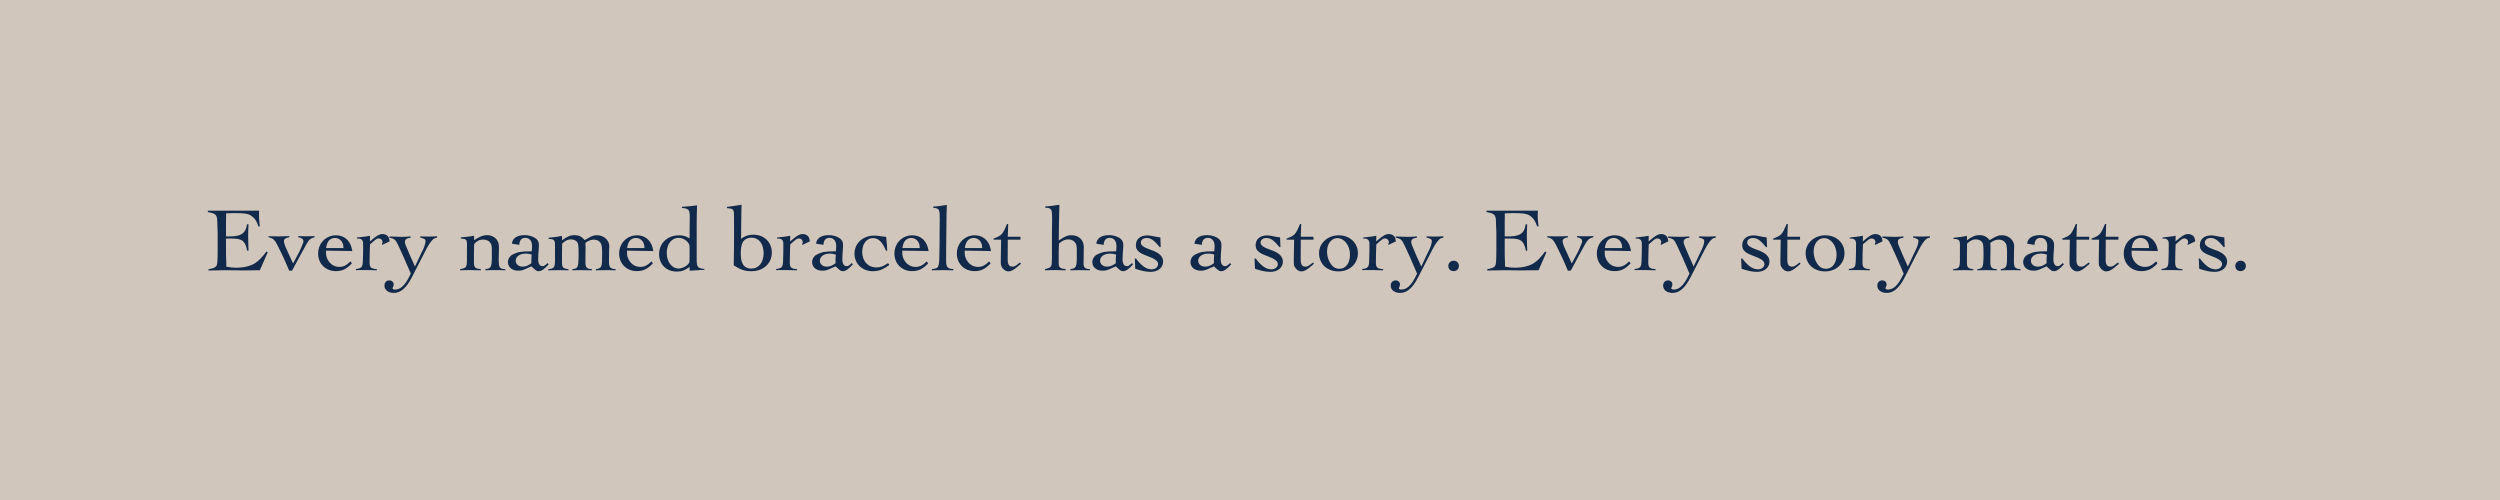 <svg version="1.0" preserveAspectRatio="xMidYMid meet" height="200" viewBox="0 0 750 150" zoomAndPan="magnify" width="1000" xmlns:xlink="http://www.w3.org/1999/xlink" xmlns="http://www.w3.org/2000/svg"><defs><g></g></defs><rect fill-opacity="1" height="180" y="-15" fill="#ffffff" width="900" x="-75"></rect><rect fill-opacity="1" height="180" y="-15" fill="#d1c6bb" width="900" x="-75"></rect><g fill-opacity="1" fill="#11294a"><g transform="translate(61.894, 81.15)"><g><path d="M 0.457 -17.949 L 0.457 -17.52 C 2.699 -17.168 3.238 -16.68 3.266 -14.98 L 3.402 -11.391 L 3.402 -5.535 C 3.375 -2.539 3.293 -1.727 2.996 -1.324 C 2.645 -0.863 2.051 -0.648 0.648 -0.379 L 0.648 0 L 2.457 -0.027 L 5.559 -0.082 C 10.285 -0.027 10.285 -0.027 11.012 -0.027 C 12.094 -0.027 12.094 -0.027 16.059 -0.082 C 16.52 -1.133 17.383 -3.105 18.438 -5.48 L 18.031 -5.695 C 16.734 -3.941 15.926 -3.105 14.766 -2.293 C 13.441 -1.375 11.309 -0.836 8.934 -0.836 C 7.988 -0.836 7.207 -0.918 5.992 -1.16 L 5.992 -2.242 L 5.91 -4.992 L 5.91 -9.582 L 7.613 -9.582 C 10.797 -9.582 11.605 -8.934 12.281 -5.938 L 12.66 -5.938 C 12.578 -8.016 12.551 -9.043 12.551 -10.121 C 12.551 -11.203 12.578 -12.039 12.66 -13.848 L 12.199 -13.848 C 11.852 -11.281 10.637 -10.34 7.531 -10.23 L 5.91 -10.23 L 5.91 -14.684 L 5.938 -15.953 L 5.938 -17.141 C 7.098 -17.195 7.504 -17.223 8.34 -17.223 C 11.309 -17.223 12.496 -17.059 13.387 -16.492 C 14.469 -15.789 15.062 -14.953 15.656 -13.199 L 16.059 -13.227 C 16.008 -13.848 16.008 -13.875 15.926 -14.551 C 15.816 -15.656 15.816 -15.738 15.816 -16.574 C 15.816 -16.953 15.816 -17.383 15.844 -17.949 Z M 0.457 -17.949"></path></g></g></g><g fill-opacity="1" fill="#11294a"><g transform="translate(80.462, 81.15)"><g><path d="M 0.082 -9.988 C 1.621 -9.582 1.918 -9.312 3.023 -7.098 L 4.371 -4.32 C 4.805 -3.43 5.344 -2.215 6.289 0.055 L 7.152 0.055 C 7.289 -0.188 8.07 -1.621 9.473 -4.266 C 11.555 -8.125 11.688 -8.367 12.363 -9.203 C 12.688 -9.527 13.117 -9.746 13.93 -9.988 L 13.93 -10.312 C 12.715 -10.258 12.199 -10.258 11.391 -10.258 C 10.582 -10.258 10.121 -10.258 9.016 -10.312 L 9.016 -9.988 C 10.121 -9.746 10.555 -9.422 10.555 -8.801 C 10.555 -8.449 10.527 -8.34 9.988 -7.098 C 9.395 -5.668 9.395 -5.668 7.449 -2.105 L 5.156 -7.152 C 4.887 -7.801 4.723 -8.395 4.723 -8.828 C 4.723 -9.422 5.156 -9.746 6.344 -9.988 L 6.344 -10.312 C 4.777 -10.258 4.051 -10.23 3.078 -10.23 C 2.188 -10.23 1.539 -10.258 0.082 -10.285 Z M 0.082 -9.988"></path></g></g></g><g fill-opacity="1" fill="#11294a"><g transform="translate(94.549, 81.15)"><g><path d="M 11.148 -5.832 C 10.852 -7.395 10.555 -8.125 9.852 -8.961 C 8.988 -9.988 7.719 -10.555 6.262 -10.555 C 3.211 -10.555 0.891 -8.18 0.891 -5.074 C 0.891 -2.023 3.133 0.188 6.207 0.188 C 8.098 0.188 9.395 -0.434 11.012 -2.133 L 10.582 -2.727 C 9.367 -1.512 8.449 -1.078 7.207 -1.078 C 5.586 -1.078 4.184 -2.105 3.535 -3.754 C 3.266 -4.453 3.238 -4.75 3.238 -5.965 Z M 3.266 -6.723 C 3.48 -7.91 3.672 -8.367 4.051 -8.879 C 4.453 -9.422 5.184 -9.77 5.91 -9.77 C 7.395 -9.77 8.477 -8.582 8.477 -6.938 L 8.477 -6.723 Z M 3.266 -6.723"></path></g></g></g><g fill-opacity="1" fill="#11294a"><g transform="translate(106.451, 81.15)"><g><path d="M 0.324 -0.109 C 0.973 -0.137 1.352 -0.137 1.727 -0.137 C 3.969 -0.137 5.211 -0.109 6.613 -0.055 L 6.613 -0.406 C 4.777 -0.539 4.426 -0.891 4.426 -2.512 L 4.426 -2.699 L 4.48 -5.777 C 4.508 -6.426 4.508 -6.883 4.562 -7.855 C 6.559 -9.582 6.586 -9.609 7.234 -9.609 C 7.828 -9.609 8.312 -9.125 8.312 -8.504 C 8.312 -8.367 8.258 -8.152 8.125 -7.855 L 8.18 -7.664 L 9.367 -8.234 L 10.445 -8.746 C 10.34 -9.5 10.23 -9.824 9.988 -10.176 C 9.637 -10.637 9.016 -10.934 8.367 -10.934 C 7.344 -10.934 6.586 -10.5 4.508 -8.719 L 4.562 -10.418 C 3.184 -10.176 3.156 -10.176 0.648 -9.906 L 0.594 -9.555 C 0.676 -9.582 0.754 -9.582 0.836 -9.582 C 1.969 -9.637 2.562 -9.07 2.484 -7.91 L 2.484 -5.695 L 2.402 -2.809 C 2.348 -1.027 1.996 -0.621 0.324 -0.457 Z M 0.324 -0.109"></path></g></g></g><g fill-opacity="1" fill="#11294a"><g transform="translate(116.95, 81.15)"><g><path d="M -0.137 -9.879 C 1.512 -9.473 1.727 -9.285 2.672 -7.234 C 4.051 -4.266 4.266 -3.754 6.289 0.945 C 5.184 3.211 4.617 4.051 3.645 4.914 C 3.051 5.426 2.266 5.723 1.566 5.723 C 1.16 5.723 0.809 5.559 0.809 5.371 C 0.809 5.262 0.891 5.047 1.027 4.777 C 1.105 4.617 1.16 4.398 1.16 4.211 C 1.16 3.48 0.621 2.969 -0.16 2.969 C -1.027 2.969 -1.621 3.59 -1.621 4.535 C -1.621 5.832 -0.484 6.723 1.16 6.723 C 2.969 6.723 4.426 5.668 5.883 3.32 C 6.426 2.402 6.426 2.402 8.395 -1.457 L 10.906 -6.344 C 11.633 -7.746 12.391 -8.855 12.984 -9.367 C 13.281 -9.637 13.605 -9.77 14.172 -9.879 L 14.172 -10.258 C 12.957 -10.203 12.445 -10.176 11.633 -10.176 C 11.066 -10.176 10.363 -10.176 9.098 -10.23 L 9.098 -9.906 C 10.445 -9.527 10.715 -9.34 10.715 -8.828 C 10.715 -8.043 10.258 -6.723 9.449 -5.238 C 9.258 -4.887 8.906 -4.129 8.422 -3.051 L 7.531 -1.188 C 7.207 -1.918 6.883 -2.672 6.828 -2.781 C 6.559 -3.402 6.289 -4.023 5.992 -4.645 C 4.535 -8.016 4.535 -8.016 4.535 -8.637 C 4.535 -9.312 5.047 -9.691 6.234 -9.852 L 6.234 -10.23 C 4.965 -10.121 4.184 -10.094 3.535 -10.094 C 3.023 -10.094 3.023 -10.094 -0.137 -10.203 Z M -0.137 -9.879"></path></g></g></g><g fill-opacity="1" fill="#11294a"><g transform="translate(131.253, 81.15)"><g></g></g></g><g fill-opacity="1" fill="#11294a"><g transform="translate(137.731, 81.15)"><g><path d="M 0.324 -0.055 C 1.539 -0.109 2.078 -0.137 2.941 -0.137 C 3.805 -0.137 4.695 -0.109 6.504 -0.055 L 6.504 -0.434 C 4.859 -0.484 4.398 -0.973 4.453 -2.539 L 4.453 -4.992 C 4.453 -5.316 4.453 -5.805 4.48 -6.371 L 4.508 -7.938 C 5.344 -8.906 6.152 -9.285 7.234 -9.285 C 8.234 -9.285 9.098 -8.855 9.5 -8.098 C 9.746 -7.691 9.824 -7.207 9.824 -6.129 L 9.824 -3.969 C 9.797 -1.027 9.527 -0.539 7.91 -0.434 L 7.91 -0.055 L 9.473 -0.109 L 12.418 -0.109 L 13.875 -0.055 L 13.875 -0.379 C 12.121 -0.539 11.957 -0.754 11.875 -2.996 L 11.93 -6.152 L 11.957 -6.371 C 11.984 -6.883 11.902 -7.961 11.797 -8.285 C 11.336 -9.691 9.988 -10.609 8.367 -10.609 C 7.207 -10.609 6.316 -10.258 4.508 -9.098 L 4.48 -10.418 C 3.078 -10.176 2.402 -10.094 0.512 -9.934 L 0.512 -9.582 C 2.105 -9.473 2.32 -9.285 2.375 -7.91 L 2.375 -7.855 L 2.348 -5.965 L 2.348 -3.078 C 2.348 -1 2.133 -0.703 0.324 -0.434 Z M 0.324 -0.055"></path></g></g></g><g fill-opacity="1" fill="#11294a"><g transform="translate(151.764, 81.15)"><g><path d="M 7.262 -5.75 C 4.59 -5.75 3.48 -5.535 2.051 -4.805 C 1.16 -4.348 0.621 -3.453 0.621 -2.539 C 0.621 -1 1.863 0.055 3.672 0.055 C 4.668 0.055 5.074 -0.055 6.668 -0.809 C 6.801 -0.863 7.207 -1.051 7.664 -1.242 C 9.016 0.055 9.285 0.215 9.824 0.215 C 10.66 0.215 11.578 -0.406 12.848 -1.863 L 12.523 -2.242 C 11.688 -1.457 11.418 -1.297 11.012 -1.297 C 10.148 -1.297 9.691 -2.023 9.691 -3.375 C 9.691 -4.051 9.77 -5.586 9.879 -6.855 L 9.906 -7.691 C 9.906 -8.367 9.691 -8.906 9.258 -9.367 C 8.531 -10.094 7.07 -10.609 5.641 -10.609 C 3.348 -10.609 1.969 -9.691 1.809 -8.043 L 4.023 -7.691 C 4.074 -9.07 4.695 -9.797 5.855 -9.797 C 7.07 -9.797 7.855 -8.828 7.855 -7.344 C 7.855 -7.02 7.828 -6.477 7.773 -5.75 Z M 7.746 -4.777 C 7.664 -3.887 7.641 -3.535 7.641 -2.996 C 7.641 -2.859 7.641 -2.539 7.664 -2.188 C 6.586 -1.402 5.91 -1.16 5.02 -1.16 C 3.805 -1.16 2.941 -1.918 2.941 -2.941 C 2.941 -4.184 4.184 -5.074 5.938 -5.074 C 6.531 -5.074 6.965 -5.02 7.746 -4.777 Z M 7.746 -4.777"></path></g></g></g><g fill-opacity="1" fill="#11294a"><g transform="translate(164.125, 81.15)"><g><path d="M 0.324 -0.055 C 2.836 -0.109 3.293 -0.109 3.699 -0.109 C 4.266 -0.109 5.211 -0.082 6.398 -0.055 L 6.426 -0.379 C 4.59 -0.648 4.426 -0.891 4.48 -3.211 L 4.48 -4.992 C 4.48 -5.184 4.48 -5.805 4.508 -6.773 L 4.508 -8.07 C 5.559 -9.016 6.234 -9.34 7.18 -9.34 C 8.016 -9.34 8.801 -8.961 9.125 -8.367 C 9.34 -7.988 9.449 -7.234 9.449 -5.723 L 9.449 -3.777 C 9.367 -0.918 9.176 -0.566 7.586 -0.406 L 7.586 -0.055 C 8.773 -0.109 9.23 -0.109 10.094 -0.109 C 11.094 -0.109 11.852 -0.109 13.441 -0.055 L 13.441 -0.406 C 11.852 -0.457 11.445 -0.945 11.5 -2.781 L 11.527 -5.668 L 11.555 -6.91 C 11.555 -7.289 11.527 -7.586 11.5 -8.285 C 12.578 -9.043 13.172 -9.258 14.035 -9.258 C 15.145 -9.258 15.953 -8.719 16.332 -7.664 C 16.438 -7.316 16.52 -6.316 16.52 -5.344 L 16.492 -3.078 C 16.438 -1.027 16.141 -0.594 14.629 -0.406 L 14.629 -0.055 L 16.086 -0.082 C 17.355 -0.109 18.219 -0.109 18.461 -0.109 L 18.652 -0.109 L 20.566 -0.055 L 20.566 -0.406 C 18.895 -0.512 18.57 -0.918 18.57 -2.836 L 18.598 -5.805 C 18.652 -7.098 18.652 -7.098 18.652 -7.207 C 18.652 -7.883 18.543 -8.285 18.301 -8.691 C 17.652 -9.879 16.359 -10.582 14.953 -10.582 C 14.008 -10.582 13.496 -10.391 12.039 -9.555 C 11.984 -9.5 11.578 -9.285 11.309 -9.125 C 10.312 -10.23 9.5 -10.609 8.207 -10.609 C 7.02 -10.609 6.129 -10.258 4.48 -9.07 L 4.48 -10.391 C 3.133 -10.121 2.699 -10.043 0.457 -9.824 L 0.457 -9.473 C 2.105 -9.449 2.43 -9.125 2.375 -7.367 L 2.375 -2.996 C 2.348 -0.891 2.105 -0.594 0.324 -0.379 Z M 0.324 -0.055"></path></g></g></g><g fill-opacity="1" fill="#11294a"><g transform="translate(184.852, 81.15)"><g><path d="M 11.148 -5.832 C 10.852 -7.395 10.555 -8.125 9.852 -8.961 C 8.988 -9.988 7.719 -10.555 6.262 -10.555 C 3.211 -10.555 0.891 -8.18 0.891 -5.074 C 0.891 -2.023 3.133 0.188 6.207 0.188 C 8.098 0.188 9.395 -0.434 11.012 -2.133 L 10.582 -2.727 C 9.367 -1.512 8.449 -1.078 7.207 -1.078 C 5.586 -1.078 4.184 -2.105 3.535 -3.754 C 3.266 -4.453 3.238 -4.75 3.238 -5.965 Z M 3.266 -6.723 C 3.48 -7.91 3.672 -8.367 4.051 -8.879 C 4.453 -9.422 5.184 -9.77 5.91 -9.77 C 7.395 -9.77 8.477 -8.582 8.477 -6.938 L 8.477 -6.723 Z M 3.266 -6.723"></path></g></g></g><g fill-opacity="1" fill="#11294a"><g transform="translate(196.754, 81.15)"><g><path d="M 10.121 -9.637 C 8.828 -10.363 8.152 -10.555 6.938 -10.555 C 3.48 -10.555 0.973 -8.18 0.973 -4.914 C 0.973 -1.836 3.156 0.324 6.289 0.324 C 7.746 0.324 8.691 -0.027 10.121 -1.078 L 10.121 0.055 C 10.824 0.027 11.5 -0.027 11.715 -0.027 L 13.227 -0.137 C 13.414 -0.137 13.875 -0.16 14.574 -0.188 L 14.574 -0.484 C 12.742 -0.566 12.336 -1 12.254 -2.781 L 12.254 -13.98 C 12.254 -15.953 12.281 -16.816 12.363 -19.543 C 10.688 -19.301 9.934 -19.246 7.828 -19.109 L 7.828 -18.762 C 9.934 -18.57 10.203 -18.246 10.176 -15.762 C 10.176 -15.574 10.148 -14.145 10.121 -11.5 Z M 10.121 -3.535 C 10.121 -2.887 10.094 -2.562 10.016 -2.402 C 9.637 -1.484 8.07 -0.594 6.801 -0.594 C 4.805 -0.594 3.266 -2.617 3.266 -5.238 C 3.266 -7.938 4.723 -9.797 6.828 -9.797 C 8.477 -9.797 10.121 -8.477 10.121 -7.152 Z M 10.121 -3.535"></path></g></g></g><g fill-opacity="1" fill="#11294a"><g transform="translate(211.516, 81.15)"><g></g></g></g><g fill-opacity="1" fill="#11294a"><g transform="translate(217.994, 81.15)"><g><path d="M 4.48 -19.73 C 2.699 -19.434 1.863 -19.301 0.082 -19.082 L 0.082 -18.707 C 2.16 -18.516 2.215 -18.461 2.215 -15.816 L 2.215 -7.613 L 2.133 -2.484 L 2.133 -1.539 C 4.184 -0.215 5.48 0.215 7.395 0.215 C 11.012 0.215 13.551 -2.078 13.551 -5.398 C 13.551 -8.504 11.23 -10.742 8.043 -10.742 C 6.586 -10.742 5.508 -10.391 4.32 -9.5 L 4.348 -11.473 L 4.371 -14.062 C 4.371 -14.711 4.398 -16.059 4.426 -18.004 Z M 7.504 -9.852 C 9.664 -9.852 11.094 -7.988 11.094 -5.211 C 11.094 -2.402 9.637 -0.566 7.367 -0.566 C 6.344 -0.566 5.398 -1.027 4.941 -1.781 C 4.426 -2.562 4.238 -3.535 4.238 -5.156 C 4.238 -6.668 4.426 -7.664 4.832 -8.477 C 5.289 -9.312 6.316 -9.852 7.504 -9.852 Z M 7.504 -9.852"></path></g></g></g><g fill-opacity="1" fill="#11294a"><g transform="translate(232.513, 81.15)"><g><path d="M 0.324 -0.109 C 0.973 -0.137 1.352 -0.137 1.727 -0.137 C 3.969 -0.137 5.211 -0.109 6.613 -0.055 L 6.613 -0.406 C 4.777 -0.539 4.426 -0.891 4.426 -2.512 L 4.426 -2.699 L 4.48 -5.777 C 4.508 -6.426 4.508 -6.883 4.562 -7.855 C 6.559 -9.582 6.586 -9.609 7.234 -9.609 C 7.828 -9.609 8.312 -9.125 8.312 -8.504 C 8.312 -8.367 8.258 -8.152 8.125 -7.855 L 8.18 -7.664 L 9.367 -8.234 L 10.445 -8.746 C 10.34 -9.5 10.23 -9.824 9.988 -10.176 C 9.637 -10.637 9.016 -10.934 8.367 -10.934 C 7.344 -10.934 6.586 -10.5 4.508 -8.719 L 4.562 -10.418 C 3.184 -10.176 3.156 -10.176 0.648 -9.906 L 0.594 -9.555 C 0.676 -9.582 0.754 -9.582 0.836 -9.582 C 1.969 -9.637 2.562 -9.07 2.484 -7.91 L 2.484 -5.695 L 2.402 -2.809 C 2.348 -1.027 1.996 -0.621 0.324 -0.457 Z M 0.324 -0.109"></path></g></g></g><g fill-opacity="1" fill="#11294a"><g transform="translate(243.012, 81.15)"><g><path d="M 7.262 -5.75 C 4.59 -5.75 3.48 -5.535 2.051 -4.805 C 1.16 -4.348 0.621 -3.453 0.621 -2.539 C 0.621 -1 1.863 0.055 3.672 0.055 C 4.668 0.055 5.074 -0.055 6.668 -0.809 C 6.801 -0.863 7.207 -1.051 7.664 -1.242 C 9.016 0.055 9.285 0.215 9.824 0.215 C 10.66 0.215 11.578 -0.406 12.848 -1.863 L 12.523 -2.242 C 11.688 -1.457 11.418 -1.297 11.012 -1.297 C 10.148 -1.297 9.691 -2.023 9.691 -3.375 C 9.691 -4.051 9.77 -5.586 9.879 -6.855 L 9.906 -7.691 C 9.906 -8.367 9.691 -8.906 9.258 -9.367 C 8.531 -10.094 7.07 -10.609 5.641 -10.609 C 3.348 -10.609 1.969 -9.691 1.809 -8.043 L 4.023 -7.691 C 4.074 -9.07 4.695 -9.797 5.855 -9.797 C 7.07 -9.797 7.855 -8.828 7.855 -7.344 C 7.855 -7.02 7.828 -6.477 7.773 -5.75 Z M 7.746 -4.777 C 7.664 -3.887 7.641 -3.535 7.641 -2.996 C 7.641 -2.859 7.641 -2.539 7.664 -2.188 C 6.586 -1.402 5.91 -1.16 5.02 -1.16 C 3.805 -1.16 2.941 -1.918 2.941 -2.941 C 2.941 -4.184 4.184 -5.074 5.938 -5.074 C 6.531 -5.074 6.965 -5.02 7.746 -4.777 Z M 7.746 -4.777"></path></g></g></g><g fill-opacity="1" fill="#11294a"><g transform="translate(255.372, 81.15)"><g><path d="M 11.039 -2.215 C 9.527 -1.215 8.746 -0.918 7.559 -0.918 C 5.02 -0.918 3.293 -2.809 3.293 -5.559 C 3.293 -8.016 4.617 -9.719 6.559 -9.719 C 8.152 -9.719 9.367 -8.555 10.418 -5.938 L 10.797 -5.938 C 10.742 -6.965 10.742 -7.289 10.688 -7.828 C 10.637 -8.234 10.582 -8.934 10.473 -10.094 C 9.852 -10.148 9.824 -10.148 9.285 -10.23 C 8.016 -10.418 7.586 -10.473 6.883 -10.473 C 3.508 -10.473 0.973 -8.152 0.973 -5.074 C 0.973 -2.023 3.293 0.215 6.477 0.215 C 8.207 0.215 9.5 -0.27 11.445 -1.648 Z M 11.039 -2.215"></path></g></g></g><g fill-opacity="1" fill="#11294a"><g transform="translate(267.436, 81.15)"><g><path d="M 11.148 -5.832 C 10.852 -7.395 10.555 -8.125 9.852 -8.961 C 8.988 -9.988 7.719 -10.555 6.262 -10.555 C 3.211 -10.555 0.891 -8.18 0.891 -5.074 C 0.891 -2.023 3.133 0.188 6.207 0.188 C 8.098 0.188 9.395 -0.434 11.012 -2.133 L 10.582 -2.727 C 9.367 -1.512 8.449 -1.078 7.207 -1.078 C 5.586 -1.078 4.184 -2.105 3.535 -3.754 C 3.266 -4.453 3.238 -4.75 3.238 -5.965 Z M 3.266 -6.723 C 3.48 -7.91 3.672 -8.367 4.051 -8.879 C 4.453 -9.422 5.184 -9.77 5.91 -9.77 C 7.395 -9.77 8.477 -8.582 8.477 -6.938 L 8.477 -6.723 Z M 3.266 -6.723"></path></g></g></g><g fill-opacity="1" fill="#11294a"><g transform="translate(279.338, 81.15)"><g><path d="M 0.215 -0.055 C 1.996 -0.109 2.781 -0.109 3.617 -0.109 C 4.426 -0.109 5.184 -0.082 6.668 -0.055 L 6.668 -0.434 C 4.992 -0.484 4.508 -1.027 4.508 -2.781 L 4.508 -6.262 L 4.535 -8.449 L 4.562 -10.906 L 4.59 -13.793 C 4.617 -17.113 4.617 -17.168 4.723 -19.652 L 4.074 -19.57 C 3.645 -19.516 3.266 -19.461 2.941 -19.406 C 1.969 -19.273 1.809 -19.273 0.621 -19.164 L 0.621 -18.84 C 2.512 -18.57 2.59 -18.438 2.59 -15.25 C 2.59 -15.09 2.59 -14.414 2.562 -13.551 C 2.562 -13.199 2.562 -12.363 2.539 -11.23 L 2.539 -8.879 C 2.512 -7.828 2.512 -7.07 2.512 -6.883 L 2.484 -5.262 C 2.457 -0.891 2.32 -0.594 0.215 -0.434 Z M 0.215 -0.055"></path></g></g></g><g fill-opacity="1" fill="#11294a"><g transform="translate(286.166, 81.15)"><g><path d="M 11.148 -5.832 C 10.852 -7.395 10.555 -8.125 9.852 -8.961 C 8.988 -9.988 7.719 -10.555 6.262 -10.555 C 3.211 -10.555 0.891 -8.18 0.891 -5.074 C 0.891 -2.023 3.133 0.188 6.207 0.188 C 8.098 0.188 9.395 -0.434 11.012 -2.133 L 10.582 -2.727 C 9.367 -1.512 8.449 -1.078 7.207 -1.078 C 5.586 -1.078 4.184 -2.105 3.535 -3.754 C 3.266 -4.453 3.238 -4.75 3.238 -5.965 Z M 3.266 -6.723 C 3.48 -7.91 3.672 -8.367 4.051 -8.879 C 4.453 -9.422 5.184 -9.77 5.91 -9.77 C 7.395 -9.77 8.477 -8.582 8.477 -6.938 L 8.477 -6.723 Z M 3.266 -6.723"></path></g></g></g><g fill-opacity="1" fill="#11294a"><g transform="translate(298.068, 81.15)"><g><path d="M 0 -9.258 L 2.266 -9.258 L 2.188 -4.398 C 2.16 -2.562 2.16 -2.562 2.16 -2.457 C 2.16 -1.809 2.215 -1.512 2.457 -1.078 C 2.914 -0.215 3.672 0.27 4.48 0.27 C 5.262 0.27 6.102 -0.188 7.367 -1.297 L 8.234 -2.023 L 7.938 -2.402 C 7.691 -2.215 7.531 -2.078 7.395 -1.996 C 7.262 -1.891 7.125 -1.781 6.965 -1.672 C 6.344 -1.242 6.152 -1.16 5.668 -1.16 C 4.645 -1.16 4.211 -1.836 4.238 -3.402 L 4.266 -9.258 L 8.07 -9.258 L 8.07 -10.121 L 4.266 -10.121 L 4.398 -13.957 L 4.051 -13.957 C 2.727 -10.797 2.43 -10.473 0 -9.582 Z M 0 -9.258"></path></g></g></g><g fill-opacity="1" fill="#11294a"><g transform="translate(306.839, 81.15)"><g></g></g></g><g fill-opacity="1" fill="#11294a"><g transform="translate(313.316, 81.15)"><g><path d="M 0.215 -0.055 C 1.484 -0.109 2.023 -0.137 2.887 -0.137 C 3.805 -0.137 4.668 -0.109 6.371 -0.055 L 6.371 -0.434 C 4.645 -0.566 4.266 -0.945 4.293 -2.43 L 4.293 -5.832 L 4.348 -7.125 C 4.348 -7.262 4.348 -7.641 4.371 -8.07 C 5.398 -8.988 6.207 -9.34 7.207 -9.34 C 8.125 -9.34 8.961 -8.879 9.395 -8.125 C 9.609 -7.719 9.719 -7.152 9.719 -6.262 L 9.719 -3.375 C 9.664 -1.027 9.395 -0.594 7.801 -0.434 L 7.801 -0.055 C 8.988 -0.109 9.5 -0.109 10.312 -0.109 C 11.148 -0.109 11.957 -0.109 13.633 -0.055 L 13.633 -0.434 C 12.227 -0.406 11.688 -0.918 11.742 -2.293 L 11.77 -2.539 L 11.797 -5.777 C 11.824 -6.398 11.824 -6.773 11.824 -7.047 C 11.824 -9.152 10.34 -10.582 8.098 -10.582 C 6.938 -10.582 6.316 -10.34 4.32 -9.016 L 4.371 -14.199 C 4.398 -16.168 4.398 -16.195 4.48 -18.625 L 4.508 -19.73 C 3.508 -19.598 2.836 -19.488 2.539 -19.434 C 1.594 -19.301 1.43 -19.301 0.27 -19.219 L 0.27 -18.812 C 1.105 -18.812 1.352 -18.762 1.727 -18.516 C 2.242 -18.164 2.32 -17.707 2.32 -15.035 C 2.32 -14.574 2.32 -14.008 2.293 -13.414 C 2.266 -12.227 2.266 -11.391 2.266 -11.121 L 2.266 -3.777 C 2.242 -1 2.16 -0.891 0.215 -0.434 Z M 0.215 -0.055"></path></g></g></g><g fill-opacity="1" fill="#11294a"><g transform="translate(327.08, 81.15)"><g><path d="M 7.262 -5.75 C 4.59 -5.75 3.48 -5.535 2.051 -4.805 C 1.16 -4.348 0.621 -3.453 0.621 -2.539 C 0.621 -1 1.863 0.055 3.672 0.055 C 4.668 0.055 5.074 -0.055 6.668 -0.809 C 6.801 -0.863 7.207 -1.051 7.664 -1.242 C 9.016 0.055 9.285 0.215 9.824 0.215 C 10.66 0.215 11.578 -0.406 12.848 -1.863 L 12.523 -2.242 C 11.688 -1.457 11.418 -1.297 11.012 -1.297 C 10.148 -1.297 9.691 -2.023 9.691 -3.375 C 9.691 -4.051 9.77 -5.586 9.879 -6.855 L 9.906 -7.691 C 9.906 -8.367 9.691 -8.906 9.258 -9.367 C 8.531 -10.094 7.07 -10.609 5.641 -10.609 C 3.348 -10.609 1.969 -9.691 1.809 -8.043 L 4.023 -7.691 C 4.074 -9.07 4.695 -9.797 5.855 -9.797 C 7.07 -9.797 7.855 -8.828 7.855 -7.344 C 7.855 -7.02 7.828 -6.477 7.773 -5.75 Z M 7.746 -4.777 C 7.664 -3.887 7.641 -3.535 7.641 -2.996 C 7.641 -2.859 7.641 -2.539 7.664 -2.188 C 6.586 -1.402 5.91 -1.16 5.02 -1.16 C 3.805 -1.16 2.941 -1.918 2.941 -2.941 C 2.941 -4.184 4.184 -5.074 5.938 -5.074 C 6.531 -5.074 6.965 -5.02 7.746 -4.777 Z M 7.746 -4.777"></path></g></g></g><g fill-opacity="1" fill="#11294a"><g transform="translate(339.44, 81.15)"><g><path d="M 1 -3.59 C 1.051 -2.023 1.105 -1 1.133 -0.512 C 3.32 0.188 4.426 0.406 5.777 0.406 C 7.961 0.406 9.5 -0.863 9.5 -2.672 C 9.5 -4.211 8.34 -5.344 5.832 -6.18 C 3.699 -6.91 2.809 -7.559 2.809 -8.34 C 2.809 -9.176 3.508 -9.746 4.508 -9.746 C 5.855 -9.746 6.773 -9.098 8.477 -7.02 L 8.773 -7.02 C 8.746 -8.34 8.719 -8.555 8.664 -9.934 C 7.746 -10.043 7.746 -10.043 6.828 -10.23 C 5.344 -10.527 5.316 -10.527 4.723 -10.527 C 2.645 -10.527 1.324 -9.395 1.324 -7.586 C 1.324 -6.18 2.16 -5.316 4.371 -4.508 C 7.07 -3.508 7.988 -2.859 7.988 -1.918 C 7.988 -1.027 7.152 -0.352 6.074 -0.352 C 4.48 -0.352 3.105 -1.297 1.352 -3.59 Z M 1 -3.59"></path></g></g></g><g fill-opacity="1" fill="#11294a"><g transform="translate(350.047, 81.15)"><g></g></g></g><g fill-opacity="1" fill="#11294a"><g transform="translate(356.524, 81.15)"><g><path d="M 7.262 -5.75 C 4.59 -5.75 3.48 -5.535 2.051 -4.805 C 1.16 -4.348 0.621 -3.453 0.621 -2.539 C 0.621 -1 1.863 0.055 3.672 0.055 C 4.668 0.055 5.074 -0.055 6.668 -0.809 C 6.801 -0.863 7.207 -1.051 7.664 -1.242 C 9.016 0.055 9.285 0.215 9.824 0.215 C 10.66 0.215 11.578 -0.406 12.848 -1.863 L 12.523 -2.242 C 11.688 -1.457 11.418 -1.297 11.012 -1.297 C 10.148 -1.297 9.691 -2.023 9.691 -3.375 C 9.691 -4.051 9.77 -5.586 9.879 -6.855 L 9.906 -7.691 C 9.906 -8.367 9.691 -8.906 9.258 -9.367 C 8.531 -10.094 7.07 -10.609 5.641 -10.609 C 3.348 -10.609 1.969 -9.691 1.809 -8.043 L 4.023 -7.691 C 4.074 -9.07 4.695 -9.797 5.855 -9.797 C 7.07 -9.797 7.855 -8.828 7.855 -7.344 C 7.855 -7.02 7.828 -6.477 7.773 -5.75 Z M 7.746 -4.777 C 7.664 -3.887 7.641 -3.535 7.641 -2.996 C 7.641 -2.859 7.641 -2.539 7.664 -2.188 C 6.586 -1.402 5.91 -1.16 5.02 -1.16 C 3.805 -1.16 2.941 -1.918 2.941 -2.941 C 2.941 -4.184 4.184 -5.074 5.938 -5.074 C 6.531 -5.074 6.965 -5.02 7.746 -4.777 Z M 7.746 -4.777"></path></g></g></g><g fill-opacity="1" fill="#11294a"><g transform="translate(368.885, 81.15)"><g></g></g></g><g fill-opacity="1" fill="#11294a"><g transform="translate(375.362, 81.15)"><g><path d="M 1 -3.59 C 1.051 -2.023 1.105 -1 1.133 -0.512 C 3.32 0.188 4.426 0.406 5.777 0.406 C 7.961 0.406 9.5 -0.863 9.5 -2.672 C 9.5 -4.211 8.34 -5.344 5.832 -6.18 C 3.699 -6.91 2.809 -7.559 2.809 -8.34 C 2.809 -9.176 3.508 -9.746 4.508 -9.746 C 5.855 -9.746 6.773 -9.098 8.477 -7.02 L 8.773 -7.02 C 8.746 -8.34 8.719 -8.555 8.664 -9.934 C 7.746 -10.043 7.746 -10.043 6.828 -10.23 C 5.344 -10.527 5.316 -10.527 4.723 -10.527 C 2.645 -10.527 1.324 -9.395 1.324 -7.586 C 1.324 -6.18 2.16 -5.316 4.371 -4.508 C 7.07 -3.508 7.988 -2.859 7.988 -1.918 C 7.988 -1.027 7.152 -0.352 6.074 -0.352 C 4.48 -0.352 3.105 -1.297 1.352 -3.59 Z M 1 -3.59"></path></g></g></g><g fill-opacity="1" fill="#11294a"><g transform="translate(385.968, 81.15)"><g><path d="M 0 -9.258 L 2.266 -9.258 L 2.188 -4.398 C 2.16 -2.562 2.16 -2.562 2.16 -2.457 C 2.16 -1.809 2.215 -1.512 2.457 -1.078 C 2.914 -0.215 3.672 0.27 4.48 0.27 C 5.262 0.27 6.102 -0.188 7.367 -1.297 L 8.234 -2.023 L 7.938 -2.402 C 7.691 -2.215 7.531 -2.078 7.395 -1.996 C 7.262 -1.891 7.125 -1.781 6.965 -1.672 C 6.344 -1.242 6.152 -1.16 5.668 -1.16 C 4.645 -1.16 4.211 -1.836 4.238 -3.402 L 4.266 -9.258 L 8.07 -9.258 L 8.07 -10.121 L 4.266 -10.121 L 4.398 -13.957 L 4.051 -13.957 C 2.727 -10.797 2.43 -10.473 0 -9.582 Z M 0 -9.258"></path></g></g></g><g fill-opacity="1" fill="#11294a"><g transform="translate(394.739, 81.15)"><g><path d="M 6.883 -10.555 C 3.562 -10.555 0.973 -8.207 0.973 -5.211 C 0.973 -1.969 3.375 0.27 6.828 0.27 C 10.148 0.27 12.633 -2.051 12.633 -5.184 C 12.633 -8.285 10.203 -10.555 6.883 -10.555 Z M 6.477 -9.719 C 8.555 -9.719 10.258 -7.477 10.258 -4.75 C 10.258 -2.215 8.988 -0.512 7.098 -0.512 C 6.234 -0.512 5.508 -0.809 4.941 -1.43 C 3.941 -2.512 3.375 -4.074 3.375 -5.723 C 3.375 -8.016 4.695 -9.719 6.477 -9.719 Z M 6.477 -9.719"></path></g></g></g><g fill-opacity="1" fill="#11294a"><g transform="translate(408.341, 81.15)"><g><path d="M 0.324 -0.109 C 0.973 -0.137 1.352 -0.137 1.727 -0.137 C 3.969 -0.137 5.211 -0.109 6.613 -0.055 L 6.613 -0.406 C 4.777 -0.539 4.426 -0.891 4.426 -2.512 L 4.426 -2.699 L 4.48 -5.777 C 4.508 -6.426 4.508 -6.883 4.562 -7.855 C 6.559 -9.582 6.586 -9.609 7.234 -9.609 C 7.828 -9.609 8.312 -9.125 8.312 -8.504 C 8.312 -8.367 8.258 -8.152 8.125 -7.855 L 8.18 -7.664 L 9.367 -8.234 L 10.445 -8.746 C 10.34 -9.5 10.23 -9.824 9.988 -10.176 C 9.637 -10.637 9.016 -10.934 8.367 -10.934 C 7.344 -10.934 6.586 -10.5 4.508 -8.719 L 4.562 -10.418 C 3.184 -10.176 3.156 -10.176 0.648 -9.906 L 0.594 -9.555 C 0.676 -9.582 0.754 -9.582 0.836 -9.582 C 1.969 -9.637 2.562 -9.07 2.484 -7.91 L 2.484 -5.695 L 2.402 -2.809 C 2.348 -1.027 1.996 -0.621 0.324 -0.457 Z M 0.324 -0.109"></path></g></g></g><g fill-opacity="1" fill="#11294a"><g transform="translate(418.84, 81.15)"><g><path d="M -0.137 -9.879 C 1.512 -9.473 1.727 -9.285 2.672 -7.234 C 4.051 -4.266 4.266 -3.754 6.289 0.945 C 5.184 3.211 4.617 4.051 3.645 4.914 C 3.051 5.426 2.266 5.723 1.566 5.723 C 1.16 5.723 0.809 5.559 0.809 5.371 C 0.809 5.262 0.891 5.047 1.027 4.777 C 1.105 4.617 1.16 4.398 1.16 4.211 C 1.16 3.48 0.621 2.969 -0.16 2.969 C -1.027 2.969 -1.621 3.59 -1.621 4.535 C -1.621 5.832 -0.484 6.723 1.16 6.723 C 2.969 6.723 4.426 5.668 5.883 3.32 C 6.426 2.402 6.426 2.402 8.395 -1.457 L 10.906 -6.344 C 11.633 -7.746 12.391 -8.855 12.984 -9.367 C 13.281 -9.637 13.605 -9.77 14.172 -9.879 L 14.172 -10.258 C 12.957 -10.203 12.445 -10.176 11.633 -10.176 C 11.066 -10.176 10.363 -10.176 9.098 -10.23 L 9.098 -9.906 C 10.445 -9.527 10.715 -9.34 10.715 -8.828 C 10.715 -8.043 10.258 -6.723 9.449 -5.238 C 9.258 -4.887 8.906 -4.129 8.422 -3.051 L 7.531 -1.188 C 7.207 -1.918 6.883 -2.672 6.828 -2.781 C 6.559 -3.402 6.289 -4.023 5.992 -4.645 C 4.535 -8.016 4.535 -8.016 4.535 -8.637 C 4.535 -9.312 5.047 -9.691 6.234 -9.852 L 6.234 -10.23 C 4.965 -10.121 4.184 -10.094 3.535 -10.094 C 3.023 -10.094 3.023 -10.094 -0.137 -10.203 Z M -0.137 -9.879"></path></g></g></g><g fill-opacity="1" fill="#11294a"><g transform="translate(433.144, 81.15)"><g><path d="M 2.969 -2.941 C 2.051 -2.941 1.352 -2.266 1.352 -1.402 C 1.352 -0.434 1.969 0.188 2.941 0.188 C 3.859 0.188 4.535 -0.457 4.535 -1.375 C 4.535 -2.266 3.859 -2.941 2.969 -2.941 Z M 2.969 -2.941"></path></g></g></g><g fill-opacity="1" fill="#11294a"><g transform="translate(439.027, 81.15)"><g></g></g></g><g fill-opacity="1" fill="#11294a"><g transform="translate(445.504, 81.15)"><g><path d="M 0.457 -17.949 L 0.457 -17.52 C 2.699 -17.168 3.238 -16.68 3.266 -14.98 L 3.402 -11.391 L 3.402 -5.535 C 3.375 -2.539 3.293 -1.727 2.996 -1.324 C 2.645 -0.863 2.051 -0.648 0.648 -0.379 L 0.648 0 L 2.457 -0.027 L 5.559 -0.082 C 10.285 -0.027 10.285 -0.027 11.012 -0.027 C 12.094 -0.027 12.094 -0.027 16.059 -0.082 C 16.52 -1.133 17.383 -3.105 18.438 -5.48 L 18.031 -5.695 C 16.734 -3.941 15.926 -3.105 14.766 -2.293 C 13.441 -1.375 11.309 -0.836 8.934 -0.836 C 7.988 -0.836 7.207 -0.918 5.992 -1.16 L 5.992 -2.242 L 5.91 -4.992 L 5.91 -9.582 L 7.613 -9.582 C 10.797 -9.582 11.605 -8.934 12.281 -5.938 L 12.66 -5.938 C 12.578 -8.016 12.551 -9.043 12.551 -10.121 C 12.551 -11.203 12.578 -12.039 12.66 -13.848 L 12.199 -13.848 C 11.852 -11.281 10.637 -10.34 7.531 -10.23 L 5.91 -10.23 L 5.91 -14.684 L 5.938 -15.953 L 5.938 -17.141 C 7.098 -17.195 7.504 -17.223 8.34 -17.223 C 11.309 -17.223 12.496 -17.059 13.387 -16.492 C 14.469 -15.789 15.062 -14.953 15.656 -13.199 L 16.059 -13.227 C 16.008 -13.848 16.008 -13.875 15.926 -14.551 C 15.816 -15.656 15.816 -15.738 15.816 -16.574 C 15.816 -16.953 15.816 -17.383 15.844 -17.949 Z M 0.457 -17.949"></path></g></g></g><g fill-opacity="1" fill="#11294a"><g transform="translate(464.072, 81.15)"><g><path d="M 0.082 -9.988 C 1.621 -9.582 1.918 -9.312 3.023 -7.098 L 4.371 -4.32 C 4.805 -3.43 5.344 -2.215 6.289 0.055 L 7.152 0.055 C 7.289 -0.188 8.07 -1.621 9.473 -4.266 C 11.555 -8.125 11.688 -8.367 12.363 -9.203 C 12.688 -9.527 13.117 -9.746 13.93 -9.988 L 13.93 -10.312 C 12.715 -10.258 12.199 -10.258 11.391 -10.258 C 10.582 -10.258 10.121 -10.258 9.016 -10.312 L 9.016 -9.988 C 10.121 -9.746 10.555 -9.422 10.555 -8.801 C 10.555 -8.449 10.527 -8.34 9.988 -7.098 C 9.395 -5.668 9.395 -5.668 7.449 -2.105 L 5.156 -7.152 C 4.887 -7.801 4.723 -8.395 4.723 -8.828 C 4.723 -9.422 5.156 -9.746 6.344 -9.988 L 6.344 -10.312 C 4.777 -10.258 4.051 -10.23 3.078 -10.23 C 2.188 -10.23 1.539 -10.258 0.082 -10.285 Z M 0.082 -9.988"></path></g></g></g><g fill-opacity="1" fill="#11294a"><g transform="translate(478.16, 81.15)"><g><path d="M 11.148 -5.832 C 10.852 -7.395 10.555 -8.125 9.852 -8.961 C 8.988 -9.988 7.719 -10.555 6.262 -10.555 C 3.211 -10.555 0.891 -8.18 0.891 -5.074 C 0.891 -2.023 3.133 0.188 6.207 0.188 C 8.098 0.188 9.395 -0.434 11.012 -2.133 L 10.582 -2.727 C 9.367 -1.512 8.449 -1.078 7.207 -1.078 C 5.586 -1.078 4.184 -2.105 3.535 -3.754 C 3.266 -4.453 3.238 -4.75 3.238 -5.965 Z M 3.266 -6.723 C 3.48 -7.91 3.672 -8.367 4.051 -8.879 C 4.453 -9.422 5.184 -9.77 5.91 -9.77 C 7.395 -9.77 8.477 -8.582 8.477 -6.938 L 8.477 -6.723 Z M 3.266 -6.723"></path></g></g></g><g fill-opacity="1" fill="#11294a"><g transform="translate(490.062, 81.15)"><g><path d="M 0.324 -0.109 C 0.973 -0.137 1.352 -0.137 1.727 -0.137 C 3.969 -0.137 5.211 -0.109 6.613 -0.055 L 6.613 -0.406 C 4.777 -0.539 4.426 -0.891 4.426 -2.512 L 4.426 -2.699 L 4.48 -5.777 C 4.508 -6.426 4.508 -6.883 4.562 -7.855 C 6.559 -9.582 6.586 -9.609 7.234 -9.609 C 7.828 -9.609 8.312 -9.125 8.312 -8.504 C 8.312 -8.367 8.258 -8.152 8.125 -7.855 L 8.18 -7.664 L 9.367 -8.234 L 10.445 -8.746 C 10.34 -9.5 10.23 -9.824 9.988 -10.176 C 9.637 -10.637 9.016 -10.934 8.367 -10.934 C 7.344 -10.934 6.586 -10.5 4.508 -8.719 L 4.562 -10.418 C 3.184 -10.176 3.156 -10.176 0.648 -9.906 L 0.594 -9.555 C 0.676 -9.582 0.754 -9.582 0.836 -9.582 C 1.969 -9.637 2.562 -9.07 2.484 -7.91 L 2.484 -5.695 L 2.402 -2.809 C 2.348 -1.027 1.996 -0.621 0.324 -0.457 Z M 0.324 -0.109"></path></g></g></g><g fill-opacity="1" fill="#11294a"><g transform="translate(500.56, 81.15)"><g><path d="M -0.137 -9.879 C 1.512 -9.473 1.727 -9.285 2.672 -7.234 C 4.051 -4.266 4.266 -3.754 6.289 0.945 C 5.184 3.211 4.617 4.051 3.645 4.914 C 3.051 5.426 2.266 5.723 1.566 5.723 C 1.16 5.723 0.809 5.559 0.809 5.371 C 0.809 5.262 0.891 5.047 1.027 4.777 C 1.105 4.617 1.16 4.398 1.16 4.211 C 1.16 3.48 0.621 2.969 -0.16 2.969 C -1.027 2.969 -1.621 3.59 -1.621 4.535 C -1.621 5.832 -0.484 6.723 1.16 6.723 C 2.969 6.723 4.426 5.668 5.883 3.32 C 6.426 2.402 6.426 2.402 8.395 -1.457 L 10.906 -6.344 C 11.633 -7.746 12.391 -8.855 12.984 -9.367 C 13.281 -9.637 13.605 -9.77 14.172 -9.879 L 14.172 -10.258 C 12.957 -10.203 12.445 -10.176 11.633 -10.176 C 11.066 -10.176 10.363 -10.176 9.098 -10.23 L 9.098 -9.906 C 10.445 -9.527 10.715 -9.34 10.715 -8.828 C 10.715 -8.043 10.258 -6.723 9.449 -5.238 C 9.258 -4.887 8.906 -4.129 8.422 -3.051 L 7.531 -1.188 C 7.207 -1.918 6.883 -2.672 6.828 -2.781 C 6.559 -3.402 6.289 -4.023 5.992 -4.645 C 4.535 -8.016 4.535 -8.016 4.535 -8.637 C 4.535 -9.312 5.047 -9.691 6.234 -9.852 L 6.234 -10.23 C 4.965 -10.121 4.184 -10.094 3.535 -10.094 C 3.023 -10.094 3.023 -10.094 -0.137 -10.203 Z M -0.137 -9.879"></path></g></g></g><g fill-opacity="1" fill="#11294a"><g transform="translate(514.864, 81.15)"><g></g></g></g><g fill-opacity="1" fill="#11294a"><g transform="translate(521.341, 81.15)"><g><path d="M 1 -3.59 C 1.051 -2.023 1.105 -1 1.133 -0.512 C 3.32 0.188 4.426 0.406 5.777 0.406 C 7.961 0.406 9.5 -0.863 9.5 -2.672 C 9.5 -4.211 8.34 -5.344 5.832 -6.18 C 3.699 -6.91 2.809 -7.559 2.809 -8.34 C 2.809 -9.176 3.508 -9.746 4.508 -9.746 C 5.855 -9.746 6.773 -9.098 8.477 -7.02 L 8.773 -7.02 C 8.746 -8.34 8.719 -8.555 8.664 -9.934 C 7.746 -10.043 7.746 -10.043 6.828 -10.23 C 5.344 -10.527 5.316 -10.527 4.723 -10.527 C 2.645 -10.527 1.324 -9.395 1.324 -7.586 C 1.324 -6.18 2.16 -5.316 4.371 -4.508 C 7.07 -3.508 7.988 -2.859 7.988 -1.918 C 7.988 -1.027 7.152 -0.352 6.074 -0.352 C 4.48 -0.352 3.105 -1.297 1.352 -3.59 Z M 1 -3.59"></path></g></g></g><g fill-opacity="1" fill="#11294a"><g transform="translate(531.947, 81.15)"><g><path d="M 0 -9.258 L 2.266 -9.258 L 2.188 -4.398 C 2.16 -2.562 2.16 -2.562 2.16 -2.457 C 2.16 -1.809 2.215 -1.512 2.457 -1.078 C 2.914 -0.215 3.672 0.27 4.48 0.27 C 5.262 0.27 6.102 -0.188 7.367 -1.297 L 8.234 -2.023 L 7.938 -2.402 C 7.691 -2.215 7.531 -2.078 7.395 -1.996 C 7.262 -1.891 7.125 -1.781 6.965 -1.672 C 6.344 -1.242 6.152 -1.16 5.668 -1.16 C 4.645 -1.16 4.211 -1.836 4.238 -3.402 L 4.266 -9.258 L 8.07 -9.258 L 8.07 -10.121 L 4.266 -10.121 L 4.398 -13.957 L 4.051 -13.957 C 2.727 -10.797 2.43 -10.473 0 -9.582 Z M 0 -9.258"></path></g></g></g><g fill-opacity="1" fill="#11294a"><g transform="translate(540.718, 81.15)"><g><path d="M 6.883 -10.555 C 3.562 -10.555 0.973 -8.207 0.973 -5.211 C 0.973 -1.969 3.375 0.27 6.828 0.27 C 10.148 0.27 12.633 -2.051 12.633 -5.184 C 12.633 -8.285 10.203 -10.555 6.883 -10.555 Z M 6.477 -9.719 C 8.555 -9.719 10.258 -7.477 10.258 -4.75 C 10.258 -2.215 8.988 -0.512 7.098 -0.512 C 6.234 -0.512 5.508 -0.809 4.941 -1.43 C 3.941 -2.512 3.375 -4.074 3.375 -5.723 C 3.375 -8.016 4.695 -9.719 6.477 -9.719 Z M 6.477 -9.719"></path></g></g></g><g fill-opacity="1" fill="#11294a"><g transform="translate(554.321, 81.15)"><g><path d="M 0.324 -0.109 C 0.973 -0.137 1.352 -0.137 1.727 -0.137 C 3.969 -0.137 5.211 -0.109 6.613 -0.055 L 6.613 -0.406 C 4.777 -0.539 4.426 -0.891 4.426 -2.512 L 4.426 -2.699 L 4.48 -5.777 C 4.508 -6.426 4.508 -6.883 4.562 -7.855 C 6.559 -9.582 6.586 -9.609 7.234 -9.609 C 7.828 -9.609 8.312 -9.125 8.312 -8.504 C 8.312 -8.367 8.258 -8.152 8.125 -7.855 L 8.18 -7.664 L 9.367 -8.234 L 10.445 -8.746 C 10.34 -9.5 10.23 -9.824 9.988 -10.176 C 9.637 -10.637 9.016 -10.934 8.367 -10.934 C 7.344 -10.934 6.586 -10.5 4.508 -8.719 L 4.562 -10.418 C 3.184 -10.176 3.156 -10.176 0.648 -9.906 L 0.594 -9.555 C 0.676 -9.582 0.754 -9.582 0.836 -9.582 C 1.969 -9.637 2.562 -9.07 2.484 -7.91 L 2.484 -5.695 L 2.402 -2.809 C 2.348 -1.027 1.996 -0.621 0.324 -0.457 Z M 0.324 -0.109"></path></g></g></g><g fill-opacity="1" fill="#11294a"><g transform="translate(564.819, 81.15)"><g><path d="M -0.137 -9.879 C 1.512 -9.473 1.727 -9.285 2.672 -7.234 C 4.051 -4.266 4.266 -3.754 6.289 0.945 C 5.184 3.211 4.617 4.051 3.645 4.914 C 3.051 5.426 2.266 5.723 1.566 5.723 C 1.16 5.723 0.809 5.559 0.809 5.371 C 0.809 5.262 0.891 5.047 1.027 4.777 C 1.105 4.617 1.16 4.398 1.16 4.211 C 1.16 3.48 0.621 2.969 -0.16 2.969 C -1.027 2.969 -1.621 3.59 -1.621 4.535 C -1.621 5.832 -0.484 6.723 1.16 6.723 C 2.969 6.723 4.426 5.668 5.883 3.32 C 6.426 2.402 6.426 2.402 8.395 -1.457 L 10.906 -6.344 C 11.633 -7.746 12.391 -8.855 12.984 -9.367 C 13.281 -9.637 13.605 -9.77 14.172 -9.879 L 14.172 -10.258 C 12.957 -10.203 12.445 -10.176 11.633 -10.176 C 11.066 -10.176 10.363 -10.176 9.098 -10.23 L 9.098 -9.906 C 10.445 -9.527 10.715 -9.34 10.715 -8.828 C 10.715 -8.043 10.258 -6.723 9.449 -5.238 C 9.258 -4.887 8.906 -4.129 8.422 -3.051 L 7.531 -1.188 C 7.207 -1.918 6.883 -2.672 6.828 -2.781 C 6.559 -3.402 6.289 -4.023 5.992 -4.645 C 4.535 -8.016 4.535 -8.016 4.535 -8.637 C 4.535 -9.312 5.047 -9.691 6.234 -9.852 L 6.234 -10.23 C 4.965 -10.121 4.184 -10.094 3.535 -10.094 C 3.023 -10.094 3.023 -10.094 -0.137 -10.203 Z M -0.137 -9.879"></path></g></g></g><g fill-opacity="1" fill="#11294a"><g transform="translate(579.123, 81.15)"><g></g></g></g><g fill-opacity="1" fill="#11294a"><g transform="translate(585.6, 81.15)"><g><path d="M 0.324 -0.055 C 2.836 -0.109 3.293 -0.109 3.699 -0.109 C 4.266 -0.109 5.211 -0.082 6.398 -0.055 L 6.426 -0.379 C 4.59 -0.648 4.426 -0.891 4.48 -3.211 L 4.48 -4.992 C 4.48 -5.184 4.48 -5.805 4.508 -6.773 L 4.508 -8.07 C 5.559 -9.016 6.234 -9.34 7.18 -9.34 C 8.016 -9.34 8.801 -8.961 9.125 -8.367 C 9.34 -7.988 9.449 -7.234 9.449 -5.723 L 9.449 -3.777 C 9.367 -0.918 9.176 -0.566 7.586 -0.406 L 7.586 -0.055 C 8.773 -0.109 9.23 -0.109 10.094 -0.109 C 11.094 -0.109 11.852 -0.109 13.441 -0.055 L 13.441 -0.406 C 11.852 -0.457 11.445 -0.945 11.5 -2.781 L 11.527 -5.668 L 11.555 -6.91 C 11.555 -7.289 11.527 -7.586 11.5 -8.285 C 12.578 -9.043 13.172 -9.258 14.035 -9.258 C 15.145 -9.258 15.953 -8.719 16.332 -7.664 C 16.438 -7.316 16.52 -6.316 16.52 -5.344 L 16.492 -3.078 C 16.438 -1.027 16.141 -0.594 14.629 -0.406 L 14.629 -0.055 L 16.086 -0.082 C 17.355 -0.109 18.219 -0.109 18.461 -0.109 L 18.652 -0.109 L 20.566 -0.055 L 20.566 -0.406 C 18.895 -0.512 18.57 -0.918 18.57 -2.836 L 18.598 -5.805 C 18.652 -7.098 18.652 -7.098 18.652 -7.207 C 18.652 -7.883 18.543 -8.285 18.301 -8.691 C 17.652 -9.879 16.359 -10.582 14.953 -10.582 C 14.008 -10.582 13.496 -10.391 12.039 -9.555 C 11.984 -9.5 11.578 -9.285 11.309 -9.125 C 10.312 -10.23 9.5 -10.609 8.207 -10.609 C 7.02 -10.609 6.129 -10.258 4.48 -9.07 L 4.48 -10.391 C 3.133 -10.121 2.699 -10.043 0.457 -9.824 L 0.457 -9.473 C 2.105 -9.449 2.43 -9.125 2.375 -7.367 L 2.375 -2.996 C 2.348 -0.891 2.105 -0.594 0.324 -0.379 Z M 0.324 -0.055"></path></g></g></g><g fill-opacity="1" fill="#11294a"><g transform="translate(606.327, 81.15)"><g><path d="M 7.262 -5.75 C 4.59 -5.75 3.48 -5.535 2.051 -4.805 C 1.16 -4.348 0.621 -3.453 0.621 -2.539 C 0.621 -1 1.863 0.055 3.672 0.055 C 4.668 0.055 5.074 -0.055 6.668 -0.809 C 6.801 -0.863 7.207 -1.051 7.664 -1.242 C 9.016 0.055 9.285 0.215 9.824 0.215 C 10.66 0.215 11.578 -0.406 12.848 -1.863 L 12.523 -2.242 C 11.688 -1.457 11.418 -1.297 11.012 -1.297 C 10.148 -1.297 9.691 -2.023 9.691 -3.375 C 9.691 -4.051 9.77 -5.586 9.879 -6.855 L 9.906 -7.691 C 9.906 -8.367 9.691 -8.906 9.258 -9.367 C 8.531 -10.094 7.07 -10.609 5.641 -10.609 C 3.348 -10.609 1.969 -9.691 1.809 -8.043 L 4.023 -7.691 C 4.074 -9.07 4.695 -9.797 5.855 -9.797 C 7.07 -9.797 7.855 -8.828 7.855 -7.344 C 7.855 -7.02 7.828 -6.477 7.773 -5.75 Z M 7.746 -4.777 C 7.664 -3.887 7.641 -3.535 7.641 -2.996 C 7.641 -2.859 7.641 -2.539 7.664 -2.188 C 6.586 -1.402 5.91 -1.16 5.02 -1.16 C 3.805 -1.16 2.941 -1.918 2.941 -2.941 C 2.941 -4.184 4.184 -5.074 5.938 -5.074 C 6.531 -5.074 6.965 -5.02 7.746 -4.777 Z M 7.746 -4.777"></path></g></g></g><g fill-opacity="1" fill="#11294a"><g transform="translate(618.687, 81.15)"><g><path d="M 0 -9.258 L 2.266 -9.258 L 2.188 -4.398 C 2.16 -2.562 2.16 -2.562 2.16 -2.457 C 2.16 -1.809 2.215 -1.512 2.457 -1.078 C 2.914 -0.215 3.672 0.27 4.48 0.27 C 5.262 0.27 6.102 -0.188 7.367 -1.297 L 8.234 -2.023 L 7.938 -2.402 C 7.691 -2.215 7.531 -2.078 7.395 -1.996 C 7.262 -1.891 7.125 -1.781 6.965 -1.672 C 6.344 -1.242 6.152 -1.16 5.668 -1.16 C 4.645 -1.16 4.211 -1.836 4.238 -3.402 L 4.266 -9.258 L 8.07 -9.258 L 8.07 -10.121 L 4.266 -10.121 L 4.398 -13.957 L 4.051 -13.957 C 2.727 -10.797 2.43 -10.473 0 -9.582 Z M 0 -9.258"></path></g></g></g><g fill-opacity="1" fill="#11294a"><g transform="translate(627.459, 81.15)"><g><path d="M 0 -9.258 L 2.266 -9.258 L 2.188 -4.398 C 2.16 -2.562 2.16 -2.562 2.16 -2.457 C 2.16 -1.809 2.215 -1.512 2.457 -1.078 C 2.914 -0.215 3.672 0.27 4.48 0.27 C 5.262 0.27 6.102 -0.188 7.367 -1.297 L 8.234 -2.023 L 7.938 -2.402 C 7.691 -2.215 7.531 -2.078 7.395 -1.996 C 7.262 -1.891 7.125 -1.781 6.965 -1.672 C 6.344 -1.242 6.152 -1.16 5.668 -1.16 C 4.645 -1.16 4.211 -1.836 4.238 -3.402 L 4.266 -9.258 L 8.07 -9.258 L 8.07 -10.121 L 4.266 -10.121 L 4.398 -13.957 L 4.051 -13.957 C 2.727 -10.797 2.43 -10.473 0 -9.582 Z M 0 -9.258"></path></g></g></g><g fill-opacity="1" fill="#11294a"><g transform="translate(636.23, 81.15)"><g><path d="M 11.148 -5.832 C 10.852 -7.395 10.555 -8.125 9.852 -8.961 C 8.988 -9.988 7.719 -10.555 6.262 -10.555 C 3.211 -10.555 0.891 -8.18 0.891 -5.074 C 0.891 -2.023 3.133 0.188 6.207 0.188 C 8.098 0.188 9.395 -0.434 11.012 -2.133 L 10.582 -2.727 C 9.367 -1.512 8.449 -1.078 7.207 -1.078 C 5.586 -1.078 4.184 -2.105 3.535 -3.754 C 3.266 -4.453 3.238 -4.75 3.238 -5.965 Z M 3.266 -6.723 C 3.48 -7.91 3.672 -8.367 4.051 -8.879 C 4.453 -9.422 5.184 -9.77 5.91 -9.77 C 7.395 -9.77 8.477 -8.582 8.477 -6.938 L 8.477 -6.723 Z M 3.266 -6.723"></path></g></g></g><g fill-opacity="1" fill="#11294a"><g transform="translate(648.132, 81.15)"><g><path d="M 0.324 -0.109 C 0.973 -0.137 1.352 -0.137 1.727 -0.137 C 3.969 -0.137 5.211 -0.109 6.613 -0.055 L 6.613 -0.406 C 4.777 -0.539 4.426 -0.891 4.426 -2.512 L 4.426 -2.699 L 4.48 -5.777 C 4.508 -6.426 4.508 -6.883 4.562 -7.855 C 6.559 -9.582 6.586 -9.609 7.234 -9.609 C 7.828 -9.609 8.312 -9.125 8.312 -8.504 C 8.312 -8.367 8.258 -8.152 8.125 -7.855 L 8.18 -7.664 L 9.367 -8.234 L 10.445 -8.746 C 10.34 -9.5 10.23 -9.824 9.988 -10.176 C 9.637 -10.637 9.016 -10.934 8.367 -10.934 C 7.344 -10.934 6.586 -10.5 4.508 -8.719 L 4.562 -10.418 C 3.184 -10.176 3.156 -10.176 0.648 -9.906 L 0.594 -9.555 C 0.676 -9.582 0.754 -9.582 0.836 -9.582 C 1.969 -9.637 2.562 -9.07 2.484 -7.91 L 2.484 -5.695 L 2.402 -2.809 C 2.348 -1.027 1.996 -0.621 0.324 -0.457 Z M 0.324 -0.109"></path></g></g></g><g fill-opacity="1" fill="#11294a"><g transform="translate(658.63, 81.15)"><g><path d="M 1 -3.59 C 1.051 -2.023 1.105 -1 1.133 -0.512 C 3.32 0.188 4.426 0.406 5.777 0.406 C 7.961 0.406 9.5 -0.863 9.5 -2.672 C 9.5 -4.211 8.34 -5.344 5.832 -6.18 C 3.699 -6.91 2.809 -7.559 2.809 -8.34 C 2.809 -9.176 3.508 -9.746 4.508 -9.746 C 5.855 -9.746 6.773 -9.098 8.477 -7.02 L 8.773 -7.02 C 8.746 -8.34 8.719 -8.555 8.664 -9.934 C 7.746 -10.043 7.746 -10.043 6.828 -10.23 C 5.344 -10.527 5.316 -10.527 4.723 -10.527 C 2.645 -10.527 1.324 -9.395 1.324 -7.586 C 1.324 -6.18 2.16 -5.316 4.371 -4.508 C 7.07 -3.508 7.988 -2.859 7.988 -1.918 C 7.988 -1.027 7.152 -0.352 6.074 -0.352 C 4.48 -0.352 3.105 -1.297 1.352 -3.59 Z M 1 -3.59"></path></g></g></g><g fill-opacity="1" fill="#11294a"><g transform="translate(669.236, 81.15)"><g><path d="M 2.969 -2.941 C 2.051 -2.941 1.352 -2.266 1.352 -1.402 C 1.352 -0.434 1.969 0.188 2.941 0.188 C 3.859 0.188 4.535 -0.457 4.535 -1.375 C 4.535 -2.266 3.859 -2.941 2.969 -2.941 Z M 2.969 -2.941"></path></g></g></g><g fill-opacity="1" fill="#11294a"><g transform="translate(675.124, 81.15)"><g></g></g></g><g fill-opacity="1" fill="#11294a"><g transform="translate(681.601, 81.15)"><g></g></g></g></svg>